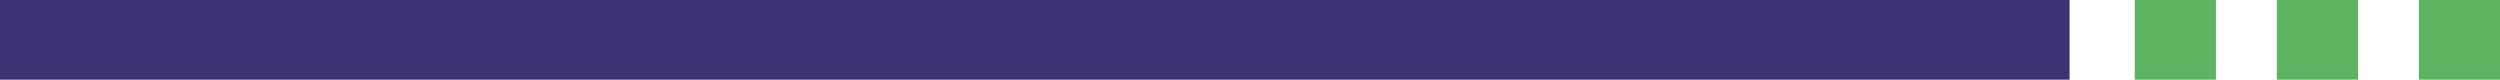 <?xml version="1.0" encoding="UTF-8"?> <svg xmlns="http://www.w3.org/2000/svg" viewBox="0 0 391.53 12.48"> <defs> <style>.cls-1{fill:#3b3273;}.cls-2{fill:#5cb461;}</style> </defs> <g id="Слой_2" data-name="Слой 2"> <g id="Слой_1-2" data-name="Слой 1"> <rect class="cls-1" width="324.12" height="12.48"></rect> <rect class="cls-2" x="334.33" width="12.71" height="12.48"></rect> <rect class="cls-2" x="356.58" width="12.71" height="12.48"></rect> <rect class="cls-2" x="378.82" width="12.71" height="12.48"></rect> </g> </g> </svg> 
